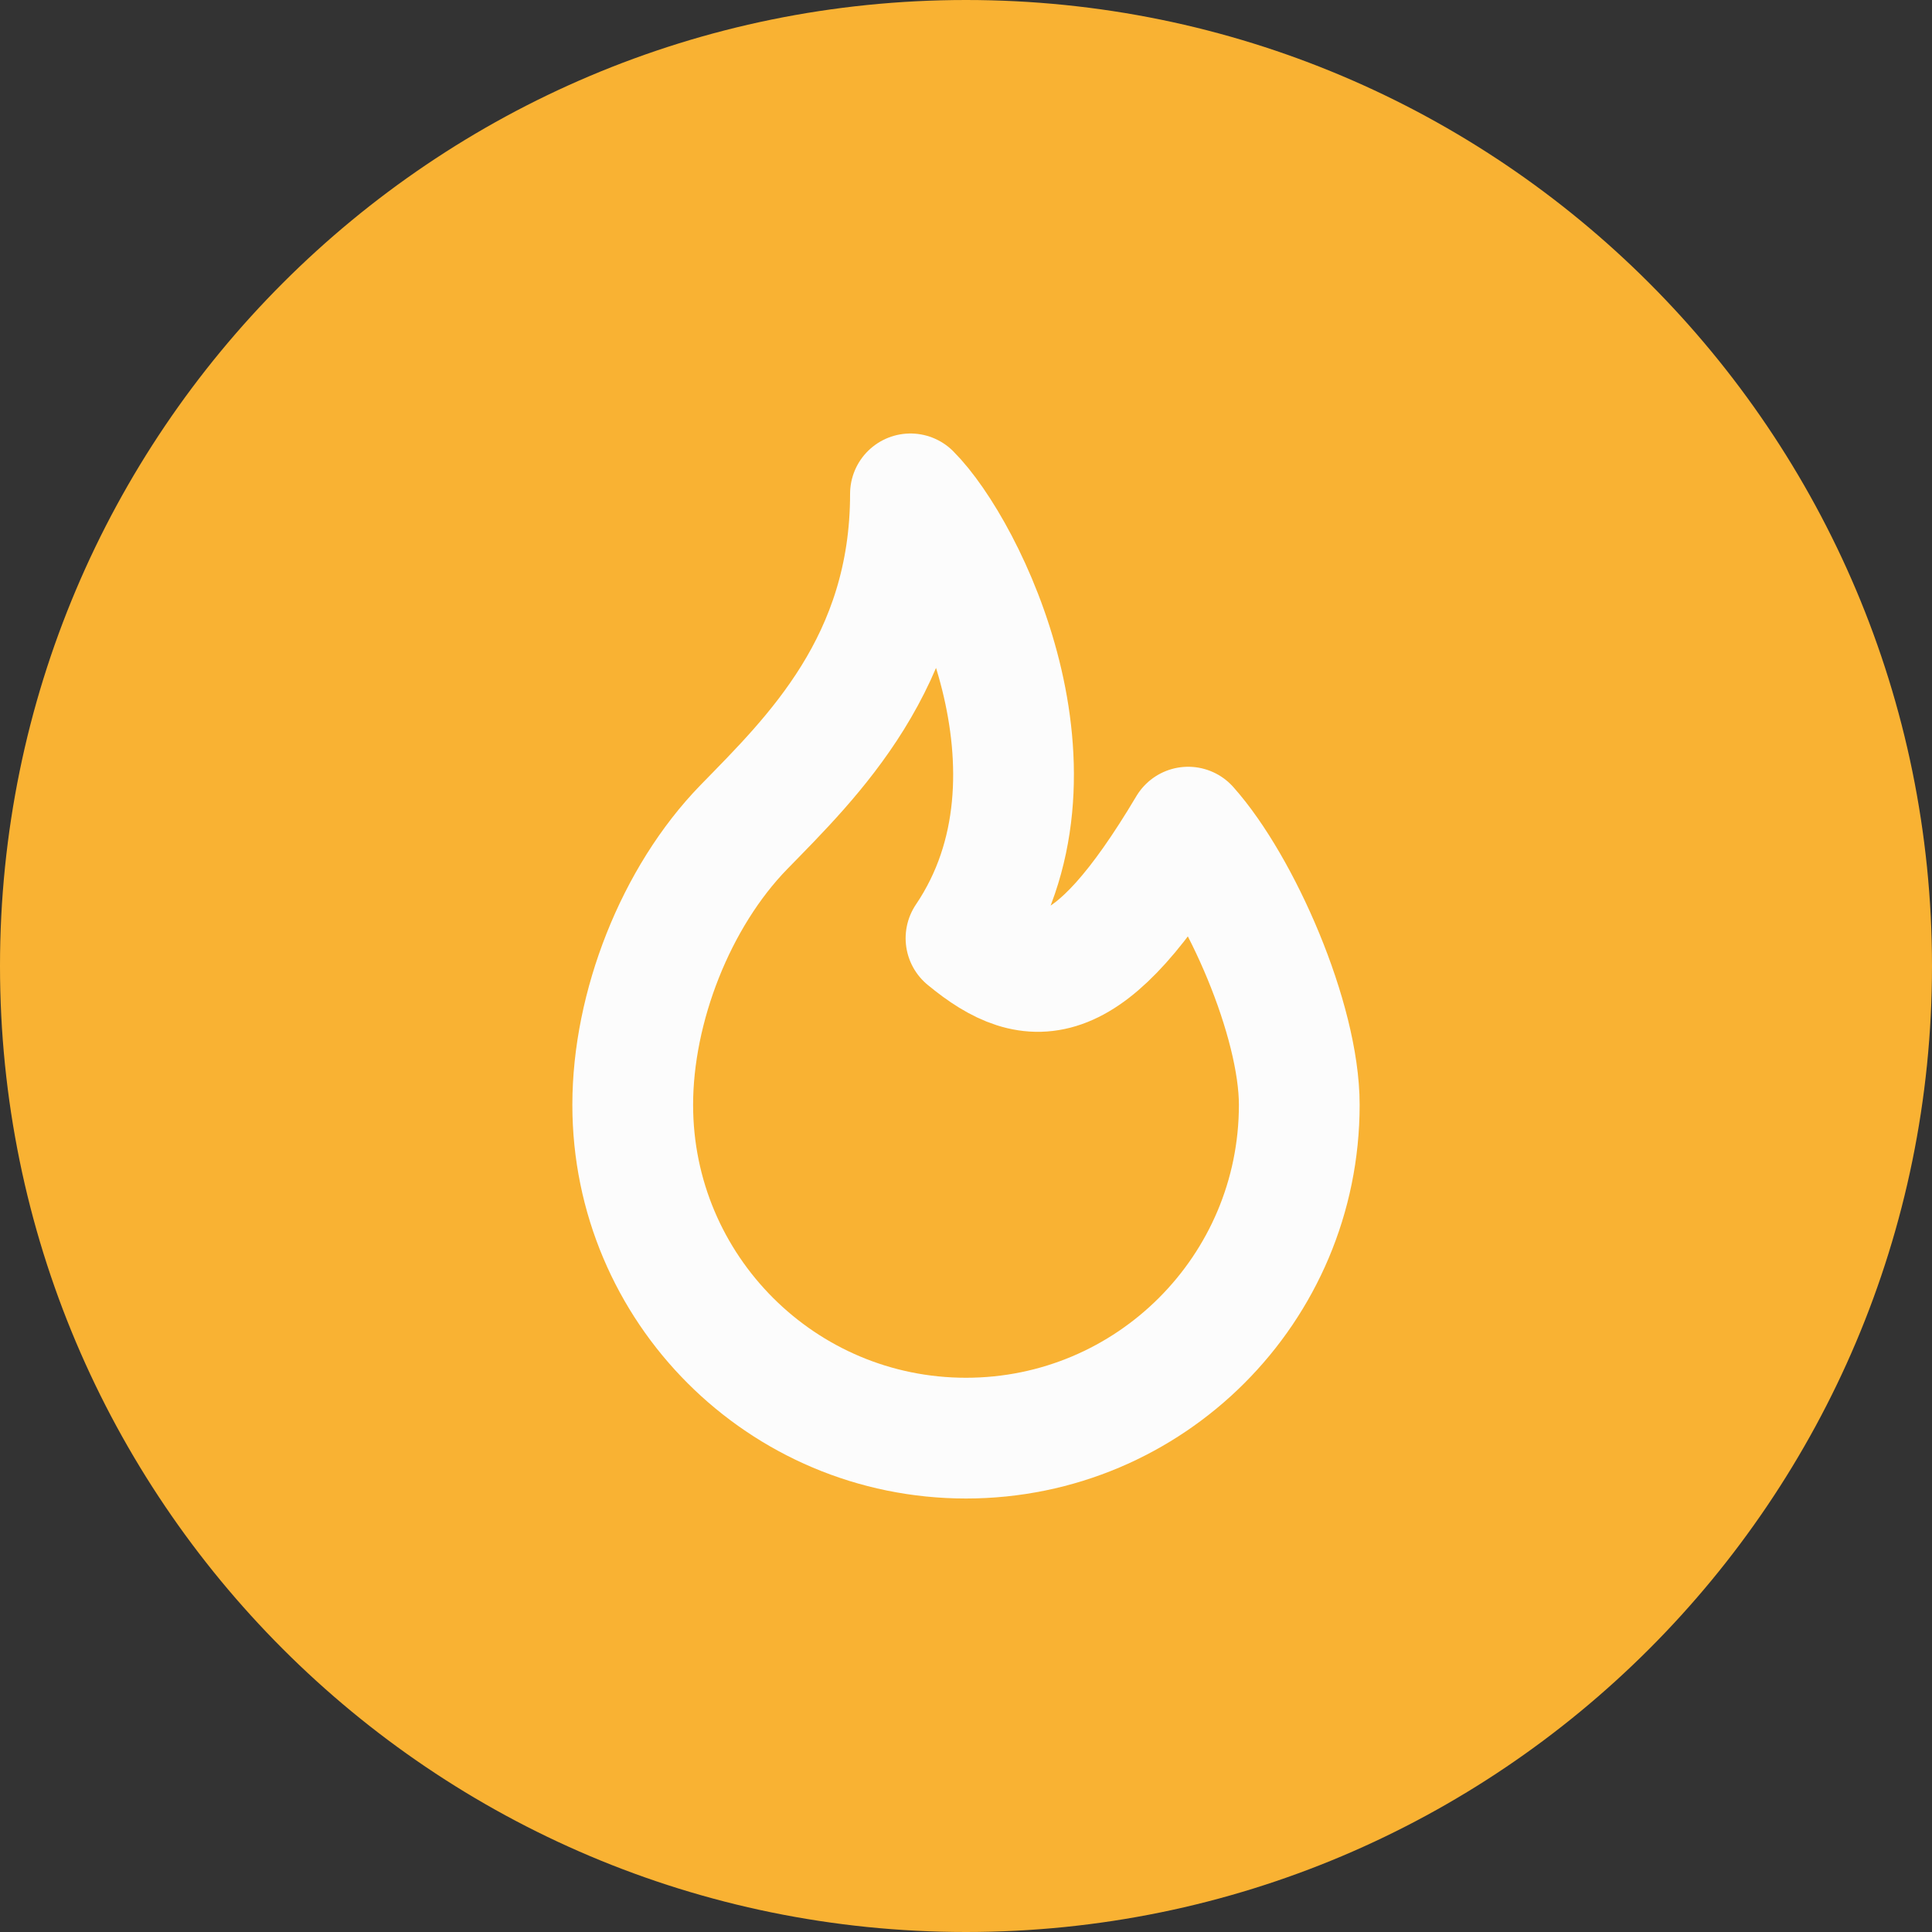 <?xml version="1.0" encoding="UTF-8"?><svg id="uuid-443949e0-f4d9-4e20-a5c2-48f3a0a0c998" xmlns="http://www.w3.org/2000/svg" viewBox="0 0 320 320"><rect x="0" y="0" width="320" height="320" fill="#333333" stroke="none"/><path d="M160,0h0c88.37,0,160,71.63,160,160h0c0,88.37-71.63,160-160,160h0C71.63,320,0,248.37,0,160h0C0,71.63,71.63,0,160,0Z" style="fill:#f9b233; stroke-width:0px;"/><path d="M160,155.4c18.4-27.23,0-64.4-9.2-73.6,0,27.95-16.31,43.62-27.6,55.2-11.28,11.59-18.4,29.81-18.4,46,0,30.49,24.71,55.2,55.2,55.2s55.2-24.71,55.2-55.2c0-14.09-9.71-36.25-18.4-46-16.43,27.6-25.68,27.6-36.8,18.4Z" style="fill:none; stroke:#fcfcfc; stroke-linecap:round; stroke-linejoin:round; stroke-width:20px;"/></svg>